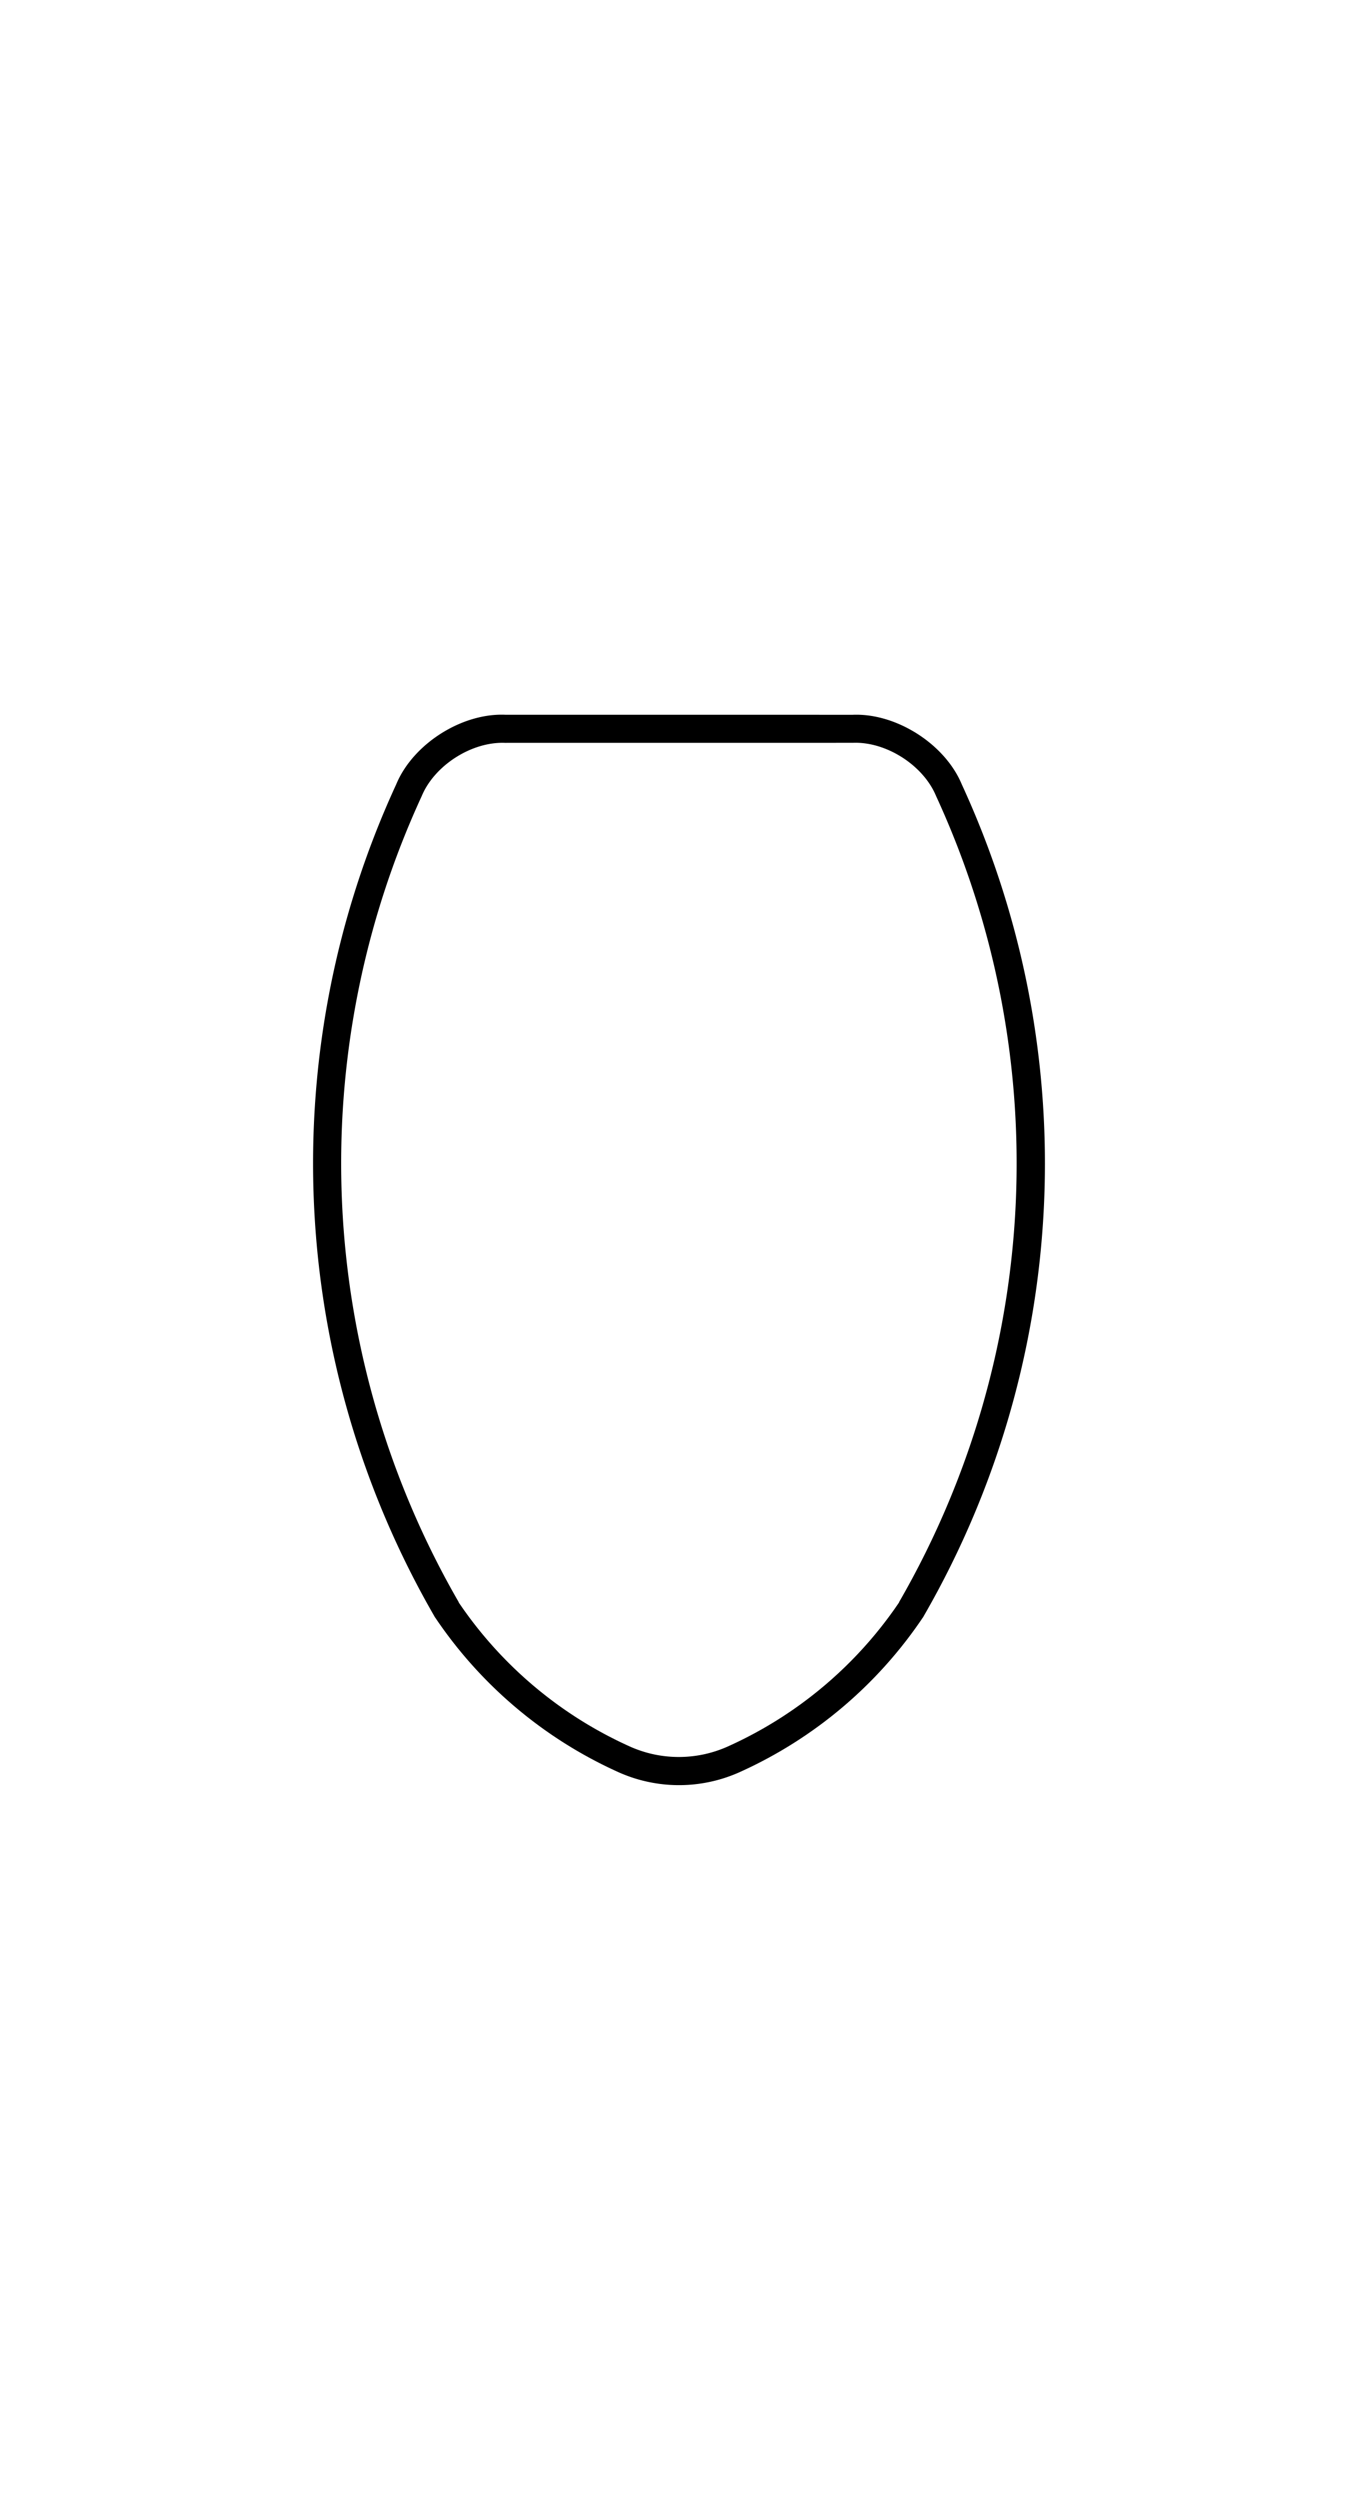 <svg id="Ebene_1" data-name="Ebene 1" xmlns="http://www.w3.org/2000/svg" xmlns:xlink="http://www.w3.org/1999/xlink" viewBox="0 0 354.24 652.08"><defs><style>.cls-1,.cls-3{fill:none;}.cls-2{clip-path:url(#clip-path);}.cls-3{stroke:#000;stroke-miterlimit:10;stroke-width:0.24px;}</style><clipPath id="clip-path"><rect class="cls-1" width="354.24" height="652.08"/></clipPath></defs><title>cul-carbon-grossbaum-profil-99-01</title><g class="cls-2"><path class="cls-3" d="M131.76,193.64c-8.76-.35-18.54,5.91-21.88,14a229,229,0,0,0,9.61,210.2l.05.09,0,.08a106.89,106.89,0,0,0,44.76,37.67,31.31,31.31,0,0,0,25.54,0A106.89,106.89,0,0,0,234.65,418l0-.08.05-.09a229,229,0,0,0,9.61-210.2c-3.34-8.11-13.12-14.37-21.88-14Z"/><path class="cls-3" d="M131.76,186.55c-11.34-.45-24,7.65-28.32,18.14a236.11,236.11,0,0,0,9.91,216.71l.17.31.2.28a113.93,113.93,0,0,0,47.73,40.18,38.46,38.46,0,0,0,31.34,0A113.93,113.93,0,0,0,240.52,422l.2-.28.17-.31a236.11,236.11,0,0,0,9.91-216.71c-4.33-10.49-17-18.59-28.32-18.14Z"/><path d="M131.76,193.64c-8.76-.35-18.54,5.91-21.88,14a229,229,0,0,0,9.61,210.2l.05.09,0,.08a106.89,106.89,0,0,0,44.76,37.67,31.31,31.31,0,0,0,25.54,0A106.89,106.89,0,0,0,234.65,418l0-.08.05-.09a229,229,0,0,0,9.61-210.2c-3.34-8.11-13.12-14.37-21.88-14Zm0-7.09h90.72c11.34-.45,24,7.65,28.32,18.14a236.11,236.11,0,0,1-9.91,216.71l-.17.31-.2.28a113.93,113.93,0,0,1-47.73,40.18,38.46,38.46,0,0,1-31.34,0A113.93,113.93,0,0,1,113.72,422l-.2-.28-.17-.31a236.11,236.11,0,0,1-9.91-216.71C107.77,194.2,120.42,186.1,131.76,186.55Z"/></g></svg>
